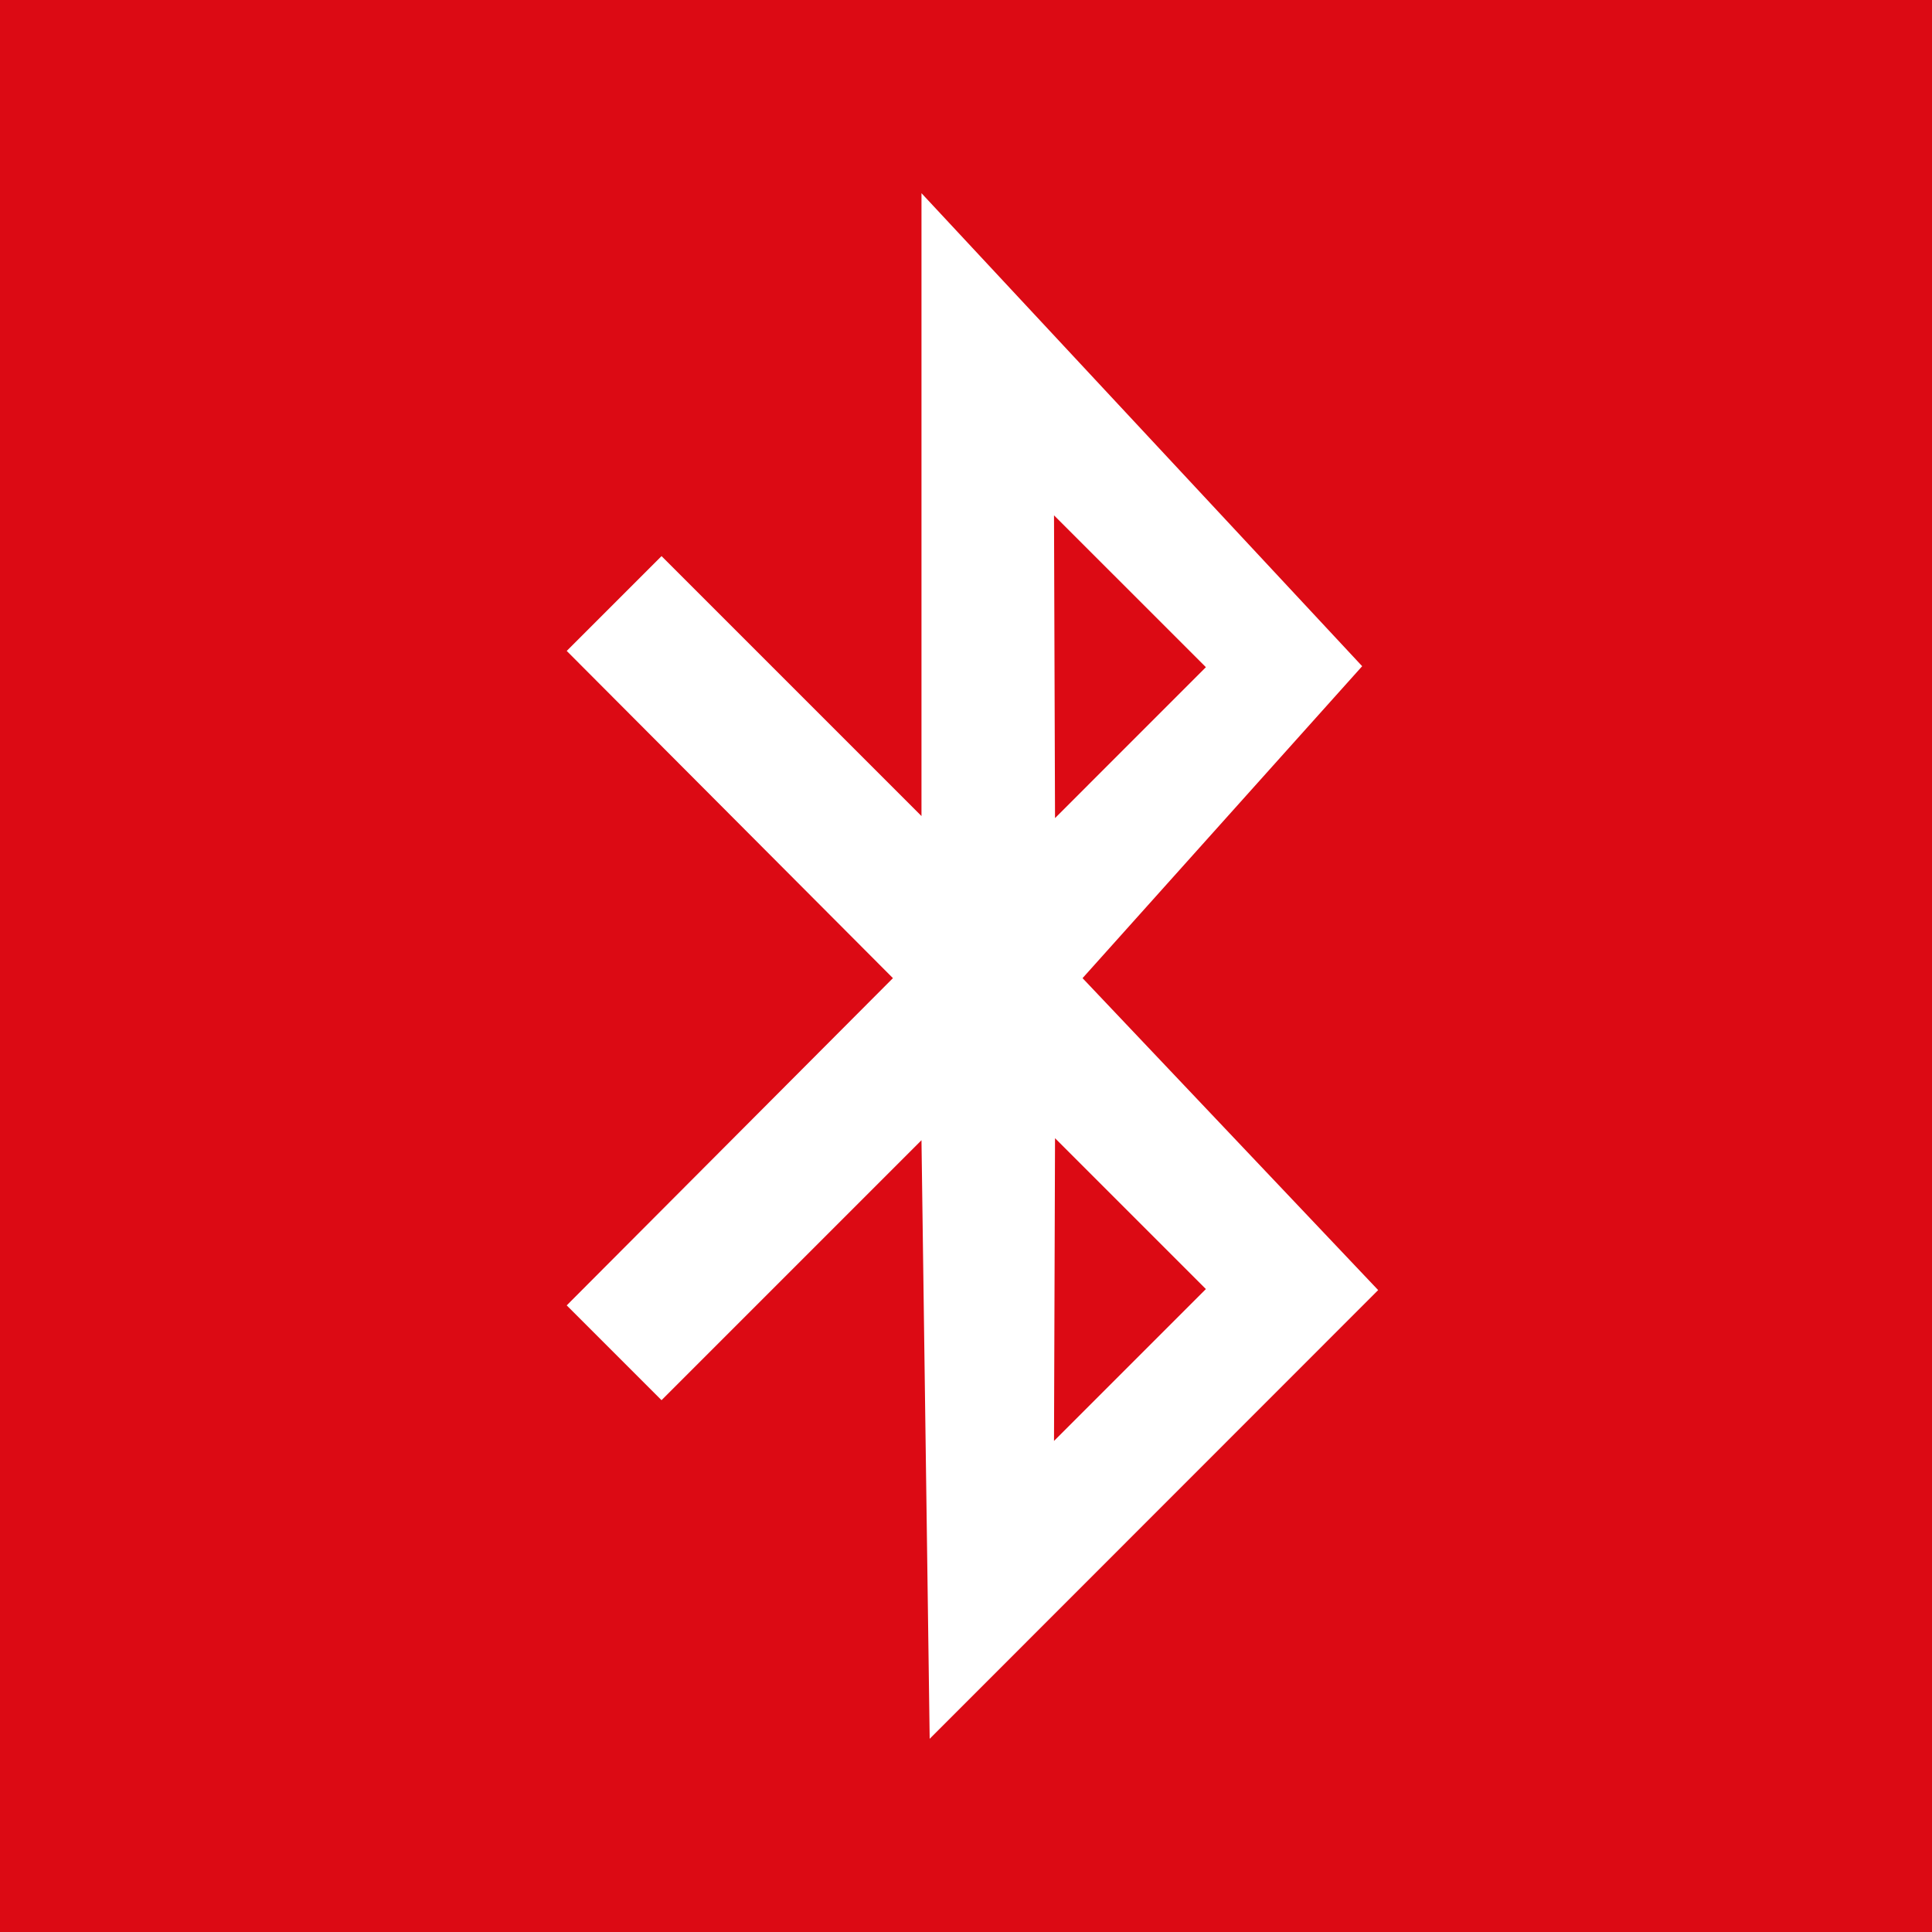 <svg xmlns="http://www.w3.org/2000/svg" xmlns:xlink="http://www.w3.org/1999/xlink" width="150" height="150" viewBox="0 0 150 150">
  <rect x="0" y="0" width="150" height="150" fill="#333333" stroke="none"/>
  <defs>
    <clipPath id="clip-icon-bluetooth-voyagez-libre">
      <rect width="150" height="150"/>
    </clipPath>
  </defs>
  <g id="icon-bluetooth-voyagez-libre" clip-path="url(#clip-icon-bluetooth-voyagez-libre)">
    <rect width="150" height="150" fill="#dc0a14"/>
    <path id="Icon_awesome-bluetooth-b" data-name="Icon awesome-bluetooth-b" d="M41.849,60.943,63.558,36.724,29.344,0V48.359L9.161,28.176,1.8,35.537,27.127,60.943,1.8,86.349l7.361,7.361L29.344,73.527,29.98,120,64.8,85.162ZM51.425,36.8,39.712,48.517,39.633,25.01ZM39.712,73.369,51.425,85.082,39.633,96.875l.079-23.506Z" transform="translate(42.2 15)" fill="#fff"/>
  </g>
</svg>
